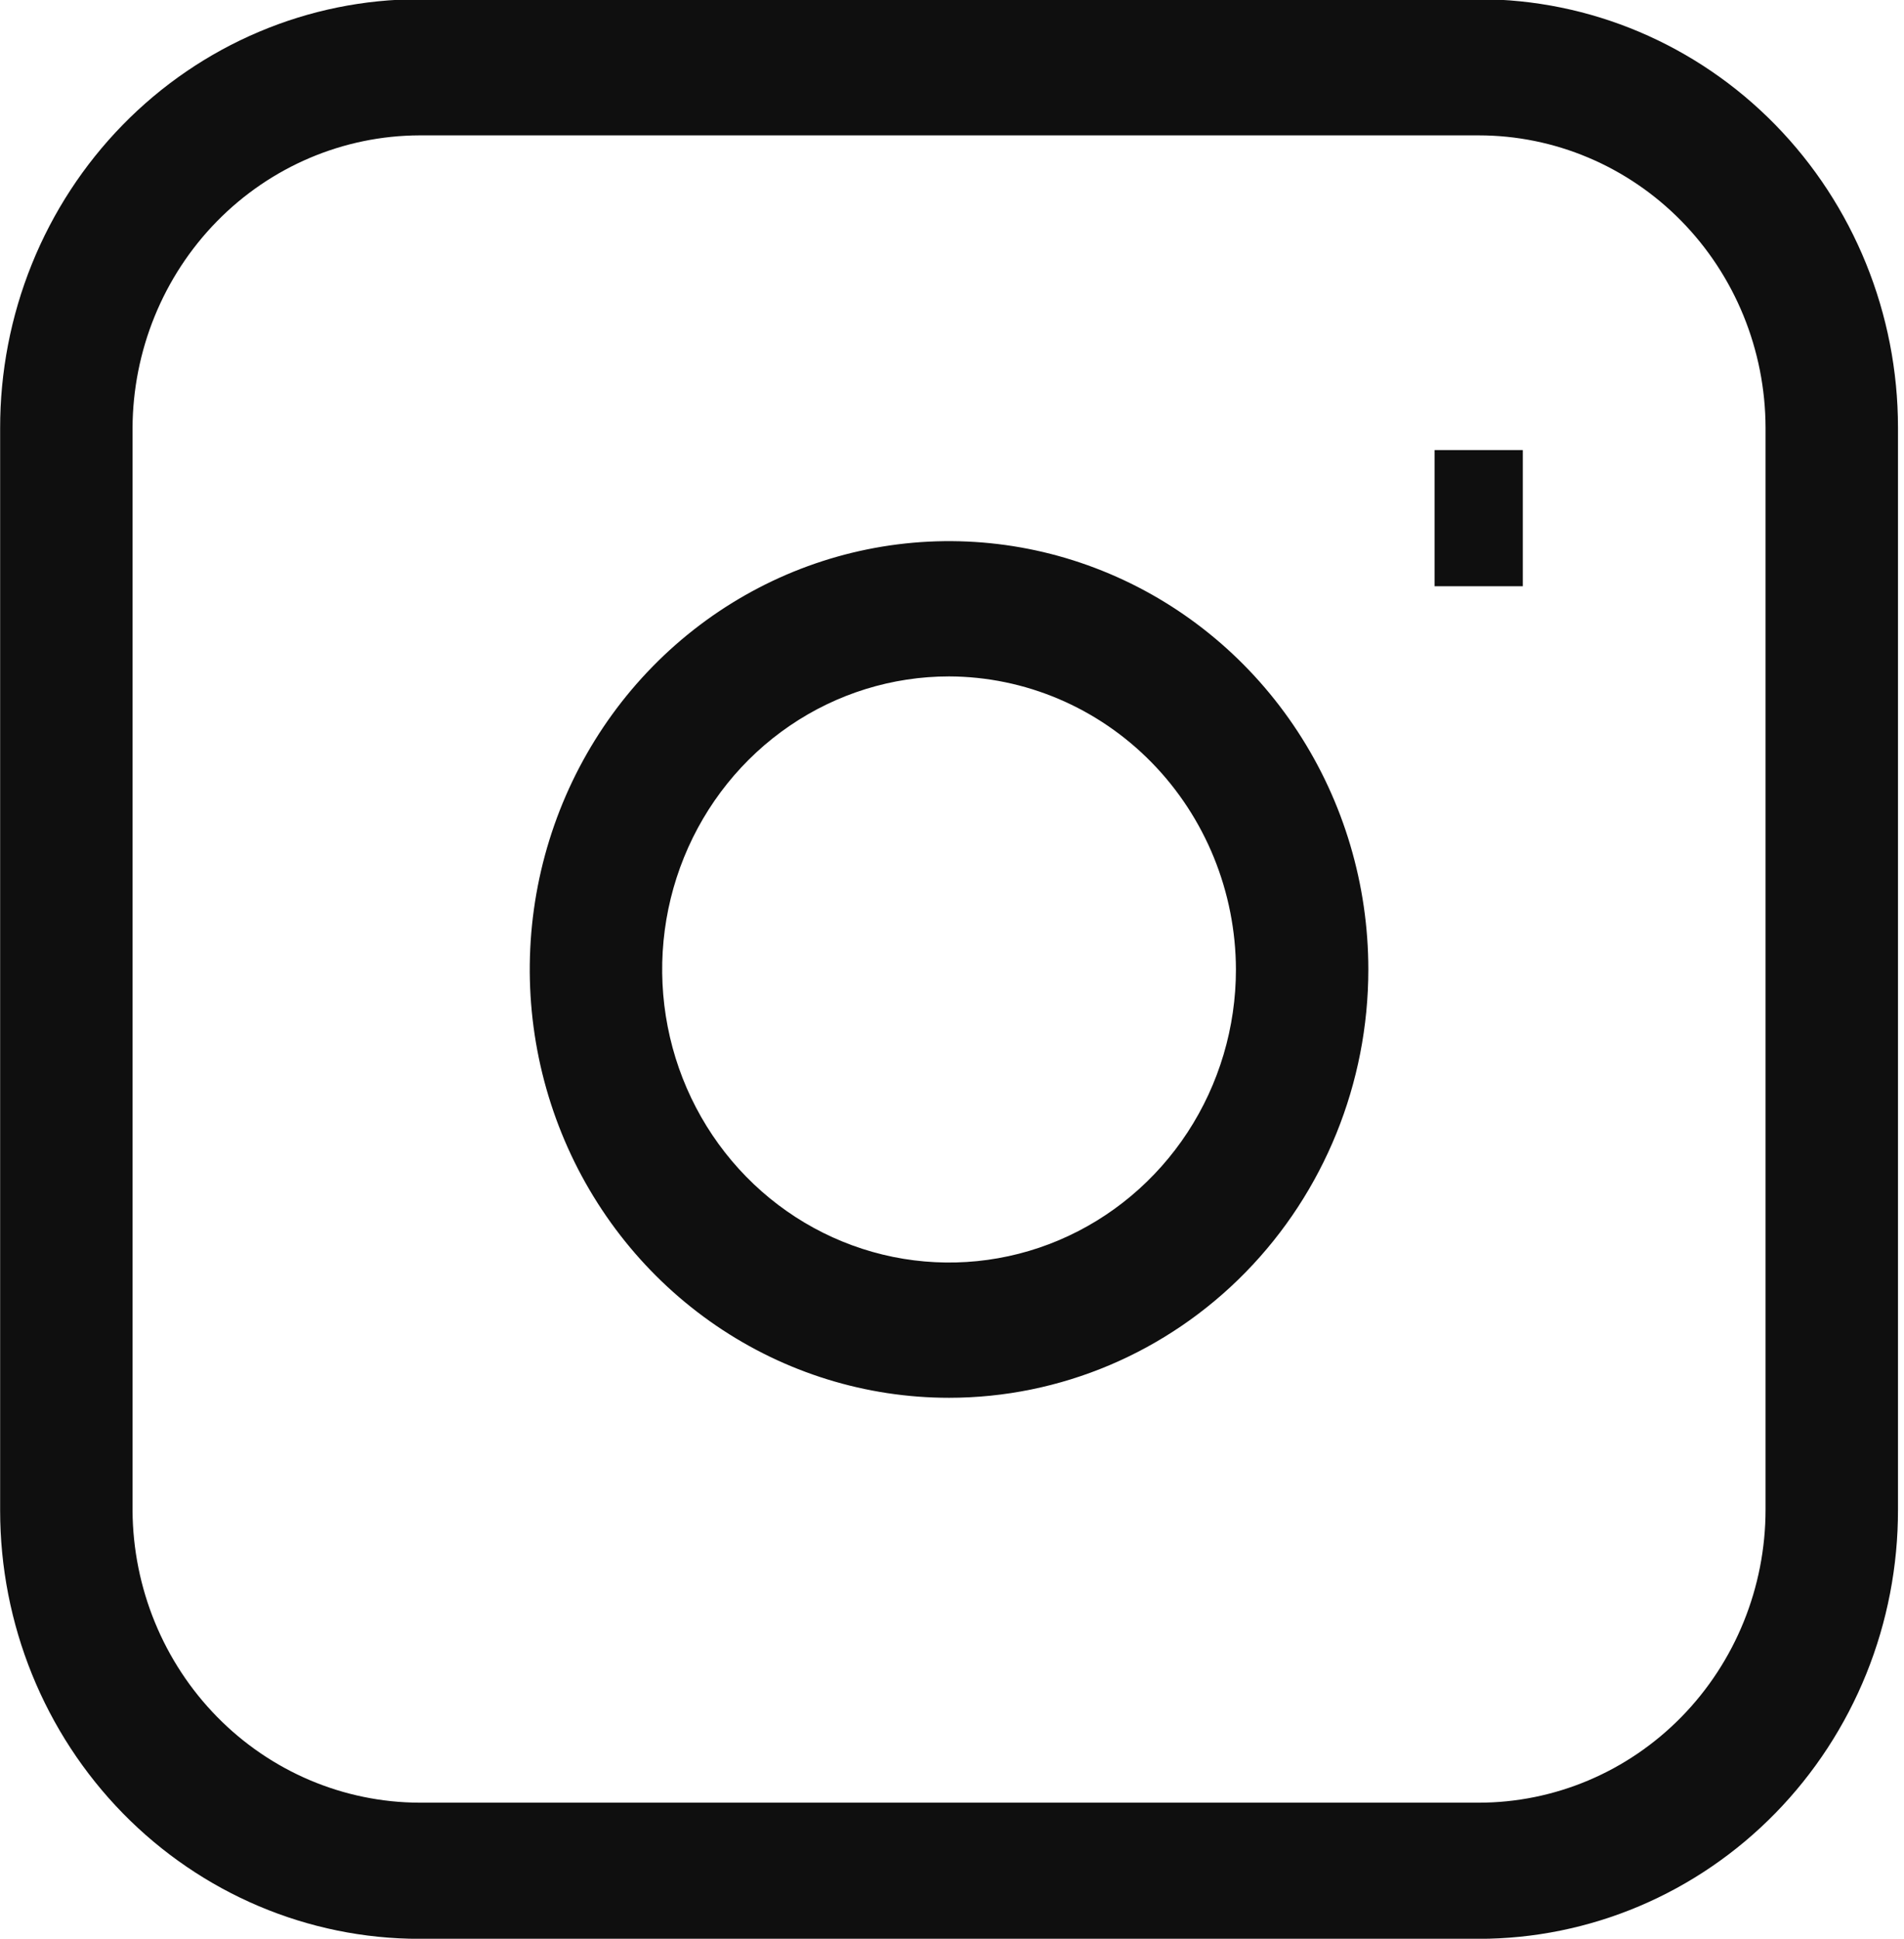 <svg width="56" height="57" viewBox="0 0 56 57" fill="none" xmlns="http://www.w3.org/2000/svg">
<path d="M43.491 57.003H12.336C9.065 57.003 5.929 55.676 3.616 53.315C1.303 50.953 0.004 47.75 0.004 44.41V12.596C0.001 10.94 0.317 9.3 0.935 7.769C1.553 6.238 2.461 4.847 3.607 3.674C4.752 2.502 6.113 1.572 7.611 0.938C9.109 0.303 10.714 -0.023 12.336 -0.023L43.491 -0.023C46.761 -0.023 49.898 1.303 52.211 3.665C54.524 6.027 55.823 9.23 55.823 12.57V44.383C55.826 46.039 55.51 47.68 54.892 49.211C54.273 50.742 53.365 52.133 52.22 53.305C51.075 54.477 49.714 55.407 48.216 56.042C46.718 56.676 45.112 57.003 43.491 57.003V57.003ZM12.336 3.98C10.1 3.987 7.958 4.897 6.377 6.511C4.796 8.126 3.905 10.313 3.898 12.596V44.41C3.912 46.688 4.806 48.869 6.386 50.478C7.966 52.087 10.105 52.993 12.336 53H43.491C45.729 53 47.875 52.092 49.457 50.476C51.039 48.86 51.928 46.669 51.928 44.383V12.57C51.922 10.289 51.03 8.104 49.448 6.494C47.866 4.884 45.724 3.98 43.491 3.98H12.336ZM27.913 41.096C25.474 41.096 23.09 40.358 21.062 38.974C19.034 37.59 17.453 35.623 16.52 33.322C15.587 31.021 15.342 28.489 15.818 26.046C16.294 23.604 17.469 21.36 19.193 19.599C20.918 17.837 23.115 16.638 25.508 16.152C27.9 15.666 30.379 15.915 32.633 16.869C34.886 17.822 36.812 19.436 38.167 21.507C39.522 23.578 40.245 26.012 40.245 28.503C40.245 31.843 38.946 35.046 36.633 37.408C34.321 39.769 31.184 41.096 27.913 41.096V41.096ZM27.913 19.887C26.245 19.887 24.613 20.392 23.226 21.339C21.838 22.286 20.757 23.631 20.118 25.206C19.479 26.78 19.312 28.513 19.638 30.184C19.963 31.855 20.767 33.391 21.947 34.596C23.127 35.801 24.631 36.621 26.267 36.954C27.904 37.286 29.601 37.116 31.142 36.464C32.684 35.811 34.002 34.707 34.929 33.29C35.856 31.873 36.351 30.207 36.351 28.503C36.344 26.22 35.453 24.032 33.872 22.418C32.291 20.804 30.149 19.894 27.913 19.887V19.887ZM44.789 17.236H42.193V13.232H44.789V17.236Z" fill="#0F0F0F"/>
</svg>
